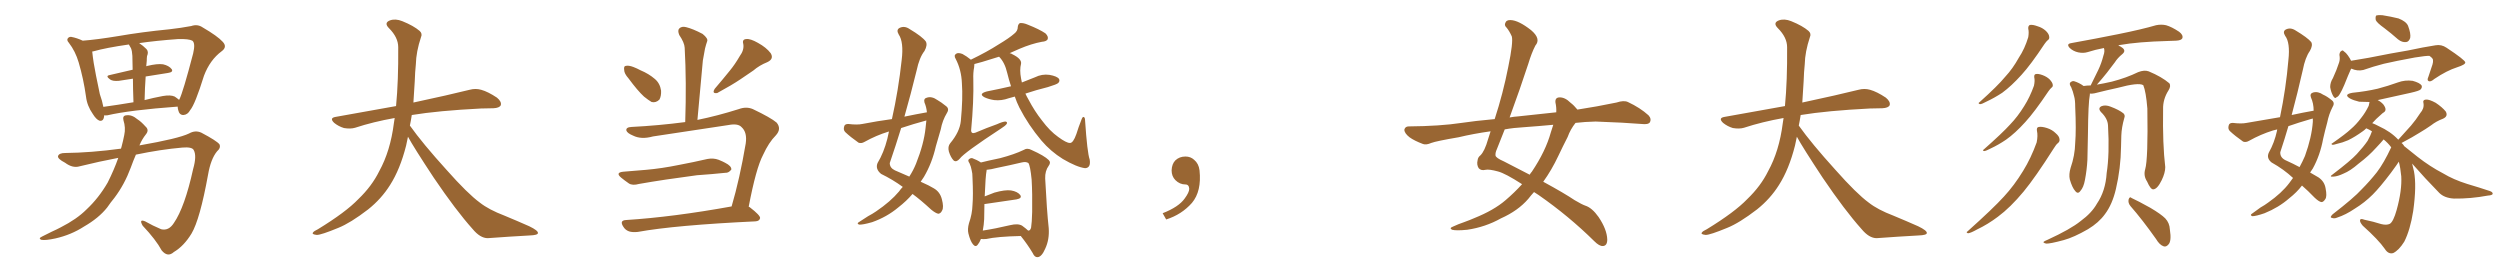 <svg xmlns="http://www.w3.org/2000/svg" xmlns:xlink="http://www.w3.org/1999/xlink" width="1350" height="150"><path fill="#996633" padding="10" d="M56.25 62.26L56.25 62.26Q56.10 65.63 53.76 65.19L53.76 65.19Q52.00 64.60 50.10 61.52L50.10 61.52Q47.02 57.13 46.44 52.15L46.44 52.15Q45.12 42.63 42.48 33.69L42.48 33.69Q40.72 27.69 37.21 23.14L37.21 23.14Q35.74 21.53 36.77 20.51L36.77 20.51Q37.50 19.78 38.53 19.92L38.53 19.92Q41.60 20.51 44.68 21.97L44.68 21.97Q52.29 21.39 63.87 19.48L63.87 19.48Q76.46 17.29 91.41 15.82L91.41 15.82Q97.85 15.09 103.27 14.06L103.27 14.06Q106.64 12.89 109.42 14.79L109.42 14.79Q117.48 19.48 120.26 22.56L120.26 22.56Q122.90 25.34 119.68 27.69L119.68 27.69Q113.38 32.37 110.16 40.87L110.16 40.87Q105.32 56.40 102.69 59.47L102.69 59.47Q101.37 61.96 99.02 62.11L99.02 62.11Q96.83 62.11 96.24 59.47L96.24 59.47Q95.95 58.45 95.95 57.57L95.95 57.57Q70.02 59.47 58.01 62.26L58.01 62.26Q56.84 62.40 56.25 62.26ZM78.66 41.31L78.66 41.31Q78.22 47.31 78.08 54.05L78.08 54.05Q82.47 52.88 87.89 51.86L87.89 51.86Q92.14 51.12 94.34 52.15L94.34 52.15Q95.65 53.03 96.68 53.91L96.68 53.91Q96.68 53.76 96.83 53.76L96.83 53.76Q98.88 49.66 104.30 28.86L104.30 28.86Q105.62 23.29 103.86 21.97L103.86 21.97Q101.95 20.95 96.24 21.09L96.24 21.09Q84.08 21.97 75.15 23.29L75.15 23.29Q77.20 24.61 79.10 26.51L79.10 26.51Q80.42 27.98 79.39 30.32L79.39 30.32Q79.25 31.35 79.25 32.81L79.25 32.81Q79.10 34.42 78.96 35.89L78.96 35.89Q79.10 35.60 79.54 35.60L79.54 35.60Q84.96 34.28 88.04 34.72L88.04 34.72Q91.26 35.45 92.72 37.35L92.72 37.35Q93.75 38.96 90.67 39.40L90.67 39.40Q84.96 40.28 78.66 41.31ZM70.75 26.07L70.75 26.07Q70.17 25.05 69.58 24.02L69.58 24.02Q57.28 25.78 50.54 27.69L50.54 27.69Q50.24 27.69 49.80 27.83L49.80 27.83Q50.39 33.69 51.86 40.87L51.86 40.87Q53.03 46.44 53.91 50.83L53.91 50.83Q55.22 54.49 55.81 57.71L55.81 57.71Q63.28 56.69 72.07 55.22L72.07 55.22Q71.78 47.46 71.78 42.48L71.78 42.48Q67.82 43.07 64.16 43.65L64.16 43.65Q60.94 43.95 59.47 42.92L59.47 42.92Q56.84 41.02 59.03 40.58L59.03 40.58Q65.04 39.11 71.63 37.65L71.63 37.65Q71.48 31.49 71.48 30.18L71.48 30.18Q71.34 27.54 70.75 26.07ZM63.87 85.25L63.87 85.25L63.87 85.25Q53.76 87.16 43.07 89.79L43.07 89.79Q39.26 90.97 35.16 87.89L35.16 87.89Q30.91 85.69 31.35 84.23L31.35 84.23Q31.93 82.62 35.16 82.62L35.16 82.62Q49.07 82.47 65.33 80.27L65.33 80.27Q65.48 79.69 65.63 79.25L65.63 79.25Q66.50 76.03 67.09 72.95L67.09 72.95Q67.97 68.99 66.65 64.89L66.65 64.89Q66.06 62.40 68.26 62.26L68.26 62.26Q71.19 61.82 74.27 64.45L74.27 64.45Q76.17 65.63 78.52 68.26L78.52 68.26Q80.71 70.17 78.81 72.51L78.81 72.51Q76.61 75.29 75.29 78.52L75.29 78.52Q96.39 74.85 102.10 72.07L102.10 72.07Q105.47 70.17 108.69 71.63L108.69 71.63Q117.04 76.03 118.51 77.93L118.51 77.93Q119.38 79.83 117.19 81.74L117.19 81.74Q113.82 85.84 112.35 94.34L112.35 94.34Q107.96 118.51 103.42 126.12L103.42 126.12Q99.32 132.86 93.90 136.08L93.90 136.08Q90.53 139.16 87.30 135.21L87.30 135.21Q84.23 129.49 77.05 121.88L77.05 121.88Q74.85 118.07 78.37 119.53L78.37 119.53Q82.47 121.88 87.01 123.78L87.01 123.78Q91.11 124.80 93.90 120.41L93.90 120.41Q99.76 111.91 104.30 91.26L104.30 91.26Q106.35 84.08 104.59 81.01L104.59 81.01Q103.71 79.25 98.44 79.69L98.44 79.69Q86.72 80.71 73.39 83.50L73.39 83.50Q71.92 86.87 70.61 90.53L70.61 90.53Q67.24 99.61 61.82 106.79L61.82 106.79Q59.77 109.28 57.86 112.06L57.86 112.06Q53.32 117.77 45.41 122.31L45.41 122.31Q38.38 126.86 29.88 128.76L29.88 128.76Q24.46 129.93 22.27 129.49L22.27 129.49Q20.51 128.76 22.71 127.73L22.71 127.73Q25.34 126.42 27.98 125.10L27.98 125.10Q30.91 123.78 32.81 122.75L32.81 122.75Q41.46 118.36 46.73 113.09L46.73 113.09Q53.32 106.93 58.15 98.58L58.15 98.58Q61.67 91.55 63.87 85.25ZM220.31 73.83L220.31 73.83L220.31 73.83Q219.73 76.32 219.29 78.66L219.29 78.66Q216.06 91.41 210.64 99.90L210.64 99.90Q205.96 107.37 198.78 113.09L198.78 113.09Q189.26 120.41 182.67 123.05L182.67 123.05Q173.44 126.86 171.09 126.86L171.09 126.86Q168.16 126.56 169.04 125.54L169.04 125.54Q169.48 124.80 171.68 123.78L171.68 123.78Q186.77 114.55 193.51 107.52L193.51 107.52Q200.83 100.49 204.79 92.43L204.79 92.43Q210.79 81.59 212.70 66.50L212.70 66.50Q212.99 65.04 213.13 63.72L213.13 63.72Q201.56 65.77 191.75 68.99L191.75 68.99Q189.26 69.73 185.74 69.14L185.74 69.14Q182.81 68.26 180.47 66.36L180.47 66.36Q177.69 63.72 181.20 63.13L181.20 63.13Q198.49 60.06 213.87 57.28L213.87 57.28Q215.19 43.65 215.04 25.49L215.04 25.49Q215.04 20.21 210.06 15.23L210.06 15.23Q207.13 12.30 210.64 10.99L210.64 10.99Q213.57 9.96 217.24 11.43L217.24 11.43Q223.39 13.92 226.61 16.70L226.61 16.70Q228.22 18.16 227.34 20.07L227.34 20.07Q224.71 27.98 224.56 34.72L224.56 34.72Q224.12 38.82 223.97 43.80L223.97 43.80Q223.68 49.51 223.24 55.37L223.24 55.37Q242.43 51.27 253.56 48.49L253.56 48.49Q256.79 47.61 259.86 48.49L259.86 48.49Q263.53 49.51 268.36 52.73L268.36 52.73Q271.00 54.93 270.41 56.84L270.41 56.84Q269.68 58.30 266.46 58.45L266.46 58.45Q263.23 58.59 259.72 58.59L259.72 58.59Q236.57 59.77 222.36 62.11L222.36 62.11Q221.92 65.04 221.34 67.82L221.34 67.82Q228.22 77.49 241.11 91.70L241.11 91.70Q252.54 104.59 259.13 109.42L259.13 109.42Q263.96 113.23 272.46 116.46L272.46 116.46Q279.49 119.38 285.79 122.17L285.79 122.17Q290.63 124.51 290.48 125.83L290.48 125.83Q290.48 127.00 285.94 127.15L285.94 127.15Q275.39 127.73 263.38 128.61L263.38 128.61Q259.28 128.61 255.18 123.63L255.18 123.63Q246.24 113.67 234.23 95.95L234.23 95.95Q223.39 79.54 220.31 73.83ZM339.40 42.33L339.40 42.33Q337.06 39.70 337.06 37.79L337.06 37.79Q336.77 35.74 337.79 35.60L337.79 35.60Q339.40 35.16 342.04 36.18L342.04 36.18Q343.95 36.91 345.85 37.94L345.85 37.94Q350.39 39.84 353.61 42.63L353.61 42.63Q356.40 44.97 356.98 48.93L356.98 48.93Q357.13 51.86 356.10 53.76L356.10 53.76Q354.20 55.66 351.86 55.08L351.86 55.08Q350.10 54.05 347.75 52.15L347.75 52.15Q344.38 49.07 339.40 42.33ZM336.62 92.72L336.62 92.72Q343.07 92.14 348.93 91.70L348.93 91.70Q357.28 90.97 366.65 89.06L366.65 89.06Q374.41 87.60 382.03 85.84L382.03 85.84Q385.25 85.25 388.04 86.28L388.04 86.28Q390.53 87.30 391.55 87.89L391.55 87.89Q395.07 89.65 394.92 91.55L394.92 91.55Q393.46 93.46 391.70 93.31L391.70 93.31Q384.81 94.04 376.32 94.63L376.32 94.63Q358.45 96.97 345.12 99.32L345.12 99.32Q341.46 100.34 339.55 99.02L339.55 99.02Q337.21 97.41 335.45 95.95L335.45 95.95Q332.08 93.16 336.62 92.72ZM395.07 111.47L395.07 111.47Q399.46 96.53 402.69 77.49L402.69 77.49Q403.56 71.48 400.49 68.70L400.49 68.70Q398.58 66.50 393.31 67.53L393.31 67.53Q373.39 70.61 352.59 73.68L352.59 73.68Q346.29 75.44 341.89 73.24L341.89 73.24Q338.67 71.92 338.23 70.46L338.23 70.46Q337.94 68.70 341.02 68.55L341.02 68.55Q355.52 67.82 370.02 65.92L370.02 65.92Q370.75 44.24 369.73 25.78L369.73 25.78Q369.58 23.00 366.80 18.90L366.80 18.90Q365.77 16.41 366.80 15.38L366.80 15.38Q368.12 14.06 370.46 14.65L370.46 14.65Q374.12 15.53 379.39 18.31L379.39 18.31Q382.47 20.80 381.88 22.27L381.88 22.27Q381.30 23.88 380.71 26.22L380.71 26.22Q380.13 29.00 379.54 32.67L379.54 32.67Q378.08 47.90 376.61 64.75L376.61 64.75Q387.45 62.55 399.02 58.89L399.02 58.89Q402.98 57.42 406.49 58.89L406.49 58.89Q416.31 63.57 419.38 66.21L419.38 66.21Q422.17 69.58 418.95 73.10L418.95 73.10Q415.14 76.90 412.06 83.64L412.06 83.64Q408.25 90.82 404.30 111.62L404.30 111.62Q404.74 111.77 404.88 111.91L404.88 111.91Q410.60 116.31 410.45 117.77L410.45 117.77Q410.16 119.38 407.96 119.53L407.96 119.53Q364.60 121.58 344.38 125.24L344.38 125.24Q341.60 125.54 339.70 124.95L339.70 124.95Q337.65 124.22 336.62 122.46L336.62 122.46Q334.28 118.95 338.23 118.80L338.23 118.80Q363.43 117.19 395.07 111.47ZM399.46 30.32L399.46 30.32L399.46 30.32Q401.95 26.95 401.37 23.73L401.37 23.73Q400.63 21.24 402.98 21.09L402.98 21.09Q405.18 20.80 409.28 23.14L409.28 23.14Q413.82 25.63 416.16 28.71L416.16 28.71Q418.07 31.79 414.40 33.54L414.40 33.54Q410.01 35.30 406.79 38.09L406.79 38.09Q403.42 40.43 399.90 42.77L399.90 42.77Q395.36 45.85 387.30 50.24L387.30 50.24Q384.23 50.68 385.99 47.90L385.99 47.90Q390.38 42.77 394.04 38.23L394.04 38.23Q396.83 34.86 399.46 30.32ZM500.54 60.64L500.54 60.64Q500.24 57.71 499.22 55.37L499.22 55.37Q498.63 53.17 500.54 52.73L500.54 52.73Q503.17 51.86 506.25 54.05L506.25 54.05Q508.30 55.22 510.64 57.13L510.64 57.13Q512.84 58.59 511.38 60.94L511.38 60.94Q508.89 65.04 508.01 69.87L508.01 69.87Q506.69 74.41 505.37 78.96L505.37 78.96Q503.32 88.04 498.93 95.51L498.93 95.51Q498.05 96.83 497.17 98.14L497.17 98.14Q501.86 100.20 504.20 101.66L504.20 101.66Q507.57 103.56 508.59 107.52L508.59 107.52Q509.77 111.91 508.74 113.67L508.74 113.67Q508.01 115.28 506.69 115.43L506.69 115.43Q505.22 115.14 502.88 113.23L502.88 113.23Q497.17 107.96 492.77 104.74L492.77 104.74Q489.55 108.54 485.01 112.06L485.01 112.06Q478.86 117.19 470.95 119.97L470.95 119.97Q465.82 121.44 463.92 121.29L463.92 121.29Q462.30 120.70 464.21 119.68L464.21 119.68Q466.41 118.21 468.75 116.75L468.75 116.75Q471.24 115.43 473.14 114.11L473.14 114.11Q480.91 108.84 485.45 103.42L485.45 103.42Q486.47 101.95 487.50 100.93L487.50 100.93Q482.08 96.97 475.78 93.90L475.78 93.90Q472.56 91.26 473.88 88.04L473.88 88.04Q477.25 82.47 479.15 75L479.15 75Q479.59 72.95 480.03 71.04L480.03 71.04Q479.88 71.04 479.88 71.04L479.88 71.04Q473.14 73.10 466.85 76.61L466.85 76.61Q465.09 77.64 463.62 77.05L463.62 77.05Q459.23 73.97 456.45 71.34L456.45 71.34Q455.27 70.17 455.86 68.26L455.86 68.26Q456.15 66.94 458.06 66.94L458.06 66.94Q462.89 67.53 465.67 66.94L465.67 66.94Q474.02 65.33 481.64 64.31L481.64 64.31Q485.16 48.63 486.91 32.37L486.91 32.37Q488.09 22.71 485.30 18.60L485.30 18.60Q483.84 16.11 485.74 15.09L485.74 15.09Q488.38 13.77 491.16 15.67L491.16 15.67Q498.05 19.78 499.95 22.41L499.95 22.41Q500.98 24.32 499.22 27.54L499.22 27.54Q496.44 31.05 494.97 38.09L494.97 38.09Q491.89 50.68 488.38 62.99L488.38 62.99Q494.68 61.67 500.54 60.64ZM500.24 65.04L500.24 65.04Q493.21 66.94 486.62 69.14L486.62 69.14Q483.69 78.66 480.47 88.04L480.47 88.04Q480.47 90.67 483.25 91.99L483.25 91.99Q487.50 93.90 491.02 95.36L491.02 95.36Q493.21 91.99 494.68 88.33L494.68 88.33Q498.93 77.64 499.80 69.14L499.80 69.14Q500.10 66.94 500.24 65.04ZM548.00 52.15L548.00 52.15Q546.24 52.59 544.78 53.03L544.78 53.03Q540.82 54.49 536.87 54.05L536.87 54.05Q533.94 53.61 531.74 52.59L531.74 52.59Q528.08 50.68 532.91 49.37L532.91 49.37Q539.65 48.05 545.95 46.58L545.95 46.58Q544.78 43.07 543.90 39.40L543.90 39.40Q542.58 33.69 539.50 30.62L539.50 30.62Q537.60 31.20 535.69 31.79L535.69 31.79Q529.83 33.69 526.17 34.57L526.17 34.57Q526.17 35.30 526.03 36.33L526.03 36.33Q525.44 39.26 525.59 42.92L525.59 42.92Q525.88 54.79 524.41 70.31L524.41 70.31Q524.41 72.51 526.76 71.63L526.76 71.63Q532.91 68.99 538.33 67.09L538.33 67.09Q541.55 65.63 543.02 65.63L543.02 65.63Q544.19 65.92 543.60 66.94L543.60 66.94Q542.87 67.97 540.53 69.43L540.53 69.43Q520.61 82.47 518.26 85.69L518.26 85.69Q516.50 87.74 515.04 86.72L515.04 86.72Q513.43 85.11 512.40 81.88L512.40 81.88Q511.67 79.10 513.13 77.34L513.13 77.34Q518.26 71.19 518.85 65.33L518.85 65.33Q520.02 53.03 519.43 44.97L519.43 44.97Q519.14 37.65 516.06 31.79L516.06 31.79Q514.89 29.88 516.36 29.00L516.36 29.00Q517.38 28.27 519.73 29.15L519.73 29.15Q521.92 30.32 524.27 32.23L524.27 32.23Q533.06 27.98 539.21 24.02L539.21 24.02Q545.07 20.51 547.71 18.16L547.71 18.16Q549.61 16.70 549.61 14.50L549.61 14.50Q549.76 13.04 550.78 12.45L550.78 12.45Q552.69 12.30 555.03 13.33L555.03 13.33Q561.33 15.82 564.55 18.02L564.55 18.02Q566.31 19.78 565.72 21.24L565.72 21.24Q564.99 22.41 562.65 22.56L562.65 22.56Q557.08 23.58 550.49 26.37L550.49 26.37Q547.56 27.69 545.21 28.71L545.21 28.71Q546.09 28.86 546.68 29.30L546.68 29.30Q551.81 31.79 551.37 34.42L551.37 34.42Q550.49 37.79 551.37 42.33L551.37 42.33Q551.66 43.51 551.81 44.53L551.81 44.53Q555.32 43.07 558.84 41.75L558.84 41.75Q562.65 39.84 566.75 40.43L566.75 40.43Q570.85 41.16 571.88 42.63L571.88 42.63Q572.46 43.80 571.44 44.82L571.44 44.82Q570.70 45.56 565.87 47.02L565.87 47.02Q559.42 48.63 553.71 50.54L553.71 50.54Q554.44 52.15 555.47 53.91L555.47 53.91Q558.69 60.06 562.65 65.04L562.65 65.04Q566.89 70.75 571.44 73.97L571.44 73.97Q575.83 77.20 577.73 77.20L577.73 77.20Q579.49 77.34 581.25 72.36L581.25 72.36Q582.42 68.55 583.89 64.89L583.89 64.89Q584.47 63.13 585.06 63.13L585.06 63.13Q585.94 63.28 585.94 65.04L585.94 65.04Q587.11 82.47 588.43 86.13L588.43 86.13Q589.16 90.67 585.94 90.82L585.94 90.82Q581.40 90.23 573.93 85.84L573.93 85.84Q567.33 81.74 562.35 75.88L562.35 75.88Q555.32 67.53 550.49 58.15L550.49 58.15Q549.02 55.22 548.00 52.15ZM529.69 129.05L529.69 129.05Q528.96 130.96 528.08 131.98L528.08 131.98Q526.90 133.74 525.44 131.98L525.44 131.98Q523.97 130.22 522.95 126.12L522.95 126.12Q522.36 123.78 523.24 120.56L523.24 120.56Q525 115.58 525.15 110.60L525.15 110.60Q525.59 105.47 525.15 96.09L525.15 96.09Q525.15 93.46 524.71 91.99L524.71 91.99Q524.41 90.09 523.54 88.18L523.54 88.18Q522.51 86.72 523.10 86.13L523.10 86.13Q523.97 85.25 525 85.40L525 85.40Q527.49 86.28 529.69 87.74L529.69 87.74Q533.06 86.87 540.09 85.40L540.09 85.40Q547.85 83.35 552.69 81.01L552.69 81.01Q554.74 79.69 557.08 81.01L557.08 81.01Q563.96 84.08 566.31 86.43L566.31 86.43Q567.63 87.74 566.31 89.50L566.31 89.50Q564.26 92.29 564.40 96.39L564.40 96.39Q565.28 113.82 566.31 123.19L566.31 123.19Q566.75 129.35 564.40 134.33L564.40 134.33Q562.50 138.72 560.30 138.87L560.30 138.87Q558.69 139.01 557.67 136.67L557.67 136.67Q554.88 131.98 551.22 127.44L551.22 127.44Q538.48 127.73 532.62 129.05L532.62 129.05Q531.15 129.20 529.69 129.05ZM551.95 121.88L551.95 121.88L551.95 121.88Q554.15 123.49 555.18 124.51L555.18 124.51Q556.35 124.66 556.79 122.90L556.79 122.90Q557.23 120.26 557.37 114.40L557.37 114.40Q557.52 104.44 557.08 96.97L557.08 96.97Q556.35 89.50 555.32 88.04L555.32 88.04Q554.00 87.16 551.66 87.74L551.66 87.74Q545.51 89.21 538.33 90.67L538.33 90.67Q534.96 91.55 532.76 91.70L532.76 91.70Q532.76 91.99 532.76 92.14L532.76 92.14Q532.18 94.92 531.74 106.05L531.74 106.05Q534.23 105.03 537.01 104.00L537.01 104.00Q542.72 102.39 545.95 102.83L545.95 102.83Q549.46 103.42 550.93 105.32L550.93 105.32Q552.10 107.08 548.88 107.67L548.88 107.67Q541.70 108.69 531.88 110.16L531.88 110.16Q531.74 110.16 531.59 110.16L531.59 110.16Q531.45 114.26 531.45 118.36L531.45 118.36Q531.30 121.44 530.71 124.51L530.71 124.51Q537.45 123.49 545.51 121.58L545.51 121.58Q549.76 120.56 551.95 121.88ZM647.75 91.99L647.75 91.99L647.75 91.99Q648.93 103.27 643.65 109.57L643.65 109.57Q638.09 115.87 629.74 118.51L629.74 118.51L627.83 115.14Q636.47 111.77 639.70 107.23L639.70 107.23Q642.19 103.86 642.19 101.95L642.19 101.95Q642.04 99.61 640.14 99.61L640.14 99.61Q637.06 99.61 634.72 97.27L634.72 97.27Q632.67 95.21 632.67 91.99L632.67 91.99Q632.81 88.48 634.72 86.57L634.72 86.57Q636.91 84.52 640.14 84.52L640.14 84.52Q642.92 84.52 644.82 86.28L644.82 86.28Q647.31 88.33 647.75 91.99ZM850.78 66.36L850.78 66.36Q848.00 69.87 846.53 73.97L846.53 73.97Q843.90 79.10 841.55 84.08L841.55 84.08Q837.89 91.85 833.35 98.14L833.35 98.14Q844.92 104.44 850.34 108.11L850.34 108.11Q854.30 110.45 856.05 111.04L856.05 111.04Q859.72 112.21 863.23 117.19L863.23 117.19Q867.77 123.93 867.92 129.35L867.92 129.35Q867.92 132.71 865.58 132.86L865.58 132.86Q863.67 133.01 860.89 130.22L860.89 130.22Q847.27 116.75 830.86 105.32L830.86 105.32Q829.39 104.30 828.37 103.71L828.37 103.71Q826.76 105.47 825.29 107.37L825.29 107.37Q819.73 113.82 810.50 117.92L810.50 117.92Q802.15 122.61 792.33 124.07L792.33 124.07Q786.33 124.66 784.13 124.07L784.13 124.07Q782.37 123.19 784.72 122.31L784.72 122.31Q787.50 121.00 790.58 119.97L790.58 119.97Q793.80 118.80 796.14 117.77L796.14 117.77Q806.69 113.53 812.99 108.11L812.99 108.11Q817.82 104.00 821.92 99.46L821.92 99.46Q812.84 93.60 808.89 92.58L808.89 92.58Q804.05 91.26 802.15 91.70L802.15 91.70Q799.80 92.29 798.49 90.82L798.49 90.82Q797.31 88.92 797.90 86.57L797.90 86.57Q798.05 84.96 799.37 83.94L799.37 83.94Q801.71 81.74 803.61 75L803.61 75Q804.35 72.80 804.93 70.90L804.93 70.90Q795.56 72.22 787.65 74.12L787.65 74.12Q775.63 76.17 772.85 77.20L772.85 77.20Q770.21 78.37 768.46 77.78L768.46 77.78Q763.77 76.03 761.13 74.12L761.13 74.12Q758.35 71.92 758.35 70.02L758.35 70.02Q758.79 68.26 760.69 68.26L760.69 68.26Q777.69 68.12 789.26 66.36L789.26 66.36Q796.00 65.33 807.13 64.31L807.13 64.31Q811.67 50.39 814.45 36.18L814.45 36.18Q817.24 22.71 816.36 19.63L816.36 19.63Q815.04 16.70 813.57 14.94L813.57 14.94Q812.26 13.77 812.84 12.45L812.84 12.45Q813.43 10.69 815.77 10.84L815.77 10.84Q820.02 10.99 826.76 16.26L826.76 16.26Q832.32 20.95 829.10 24.61L829.10 24.61Q827.05 28.56 825.29 34.42L825.29 34.42Q821.04 47.46 815.19 63.43L815.19 63.43Q817.53 62.99 819.87 62.84L819.87 62.84Q827.49 61.96 840.38 60.64L840.38 60.64Q840.53 58.01 839.94 55.37L839.94 55.37Q839.65 52.73 841.99 52.59L841.99 52.59Q845.07 52.44 848.14 55.52L848.14 55.52Q849.90 56.84 851.81 59.18L851.81 59.18Q862.35 57.57 872.90 55.37L872.90 55.37Q876.86 54.05 879.05 55.08L879.05 55.08Q885.64 58.15 890.19 62.26L890.19 62.26Q891.94 64.16 890.92 66.06L890.92 66.06Q890.04 67.38 886.38 66.94L886.38 66.94Q877.59 66.21 861.62 65.63L861.62 65.63Q855.76 65.77 850.78 66.36ZM838.77 67.38L838.77 67.38L838.77 67.38Q830.86 68.12 822.80 68.70L822.80 68.70Q817.38 68.99 812.55 69.87L812.55 69.87Q810.50 75.15 808.30 80.57L808.30 80.57Q807.42 82.47 807.57 83.94L807.57 83.94Q807.71 85.25 812.11 87.16L812.11 87.16Q819.73 91.11 826.03 94.34L826.03 94.34Q826.61 93.31 827.20 92.72L827.20 92.72Q834.67 81.59 837.45 71.48L837.45 71.48Q838.18 69.29 838.77 67.38ZM970.31 73.83L970.31 73.83L970.31 73.83Q969.73 76.32 969.29 78.66L969.29 78.66Q966.06 91.41 960.64 99.90L960.64 99.90Q955.96 107.37 948.78 113.09L948.78 113.09Q939.26 120.41 932.67 123.05L932.67 123.05Q923.44 126.86 921.09 126.86L921.09 126.86Q918.16 126.56 919.04 125.54L919.04 125.54Q919.48 124.80 921.68 123.78L921.68 123.78Q936.77 114.55 943.51 107.52L943.51 107.52Q950.83 100.49 954.79 92.43L954.79 92.43Q960.79 81.59 962.70 66.50L962.70 66.50Q962.99 65.04 963.13 63.72L963.13 63.72Q951.56 65.77 941.75 68.99L941.75 68.99Q939.26 69.73 935.74 69.14L935.74 69.14Q932.81 68.26 930.47 66.36L930.47 66.36Q927.69 63.72 931.20 63.13L931.20 63.13Q948.49 60.06 963.87 57.28L963.87 57.28Q965.19 43.65 965.04 25.49L965.04 25.49Q965.04 20.21 960.06 15.23L960.06 15.23Q957.13 12.30 960.64 10.99L960.64 10.99Q963.57 9.96 967.24 11.43L967.24 11.43Q973.39 13.92 976.61 16.70L976.61 16.70Q978.22 18.16 977.34 20.07L977.34 20.07Q974.71 27.98 974.56 34.72L974.56 34.72Q974.12 38.82 973.97 43.80L973.97 43.80Q973.68 49.51 973.24 55.37L973.24 55.37Q992.43 51.27 1003.56 48.49L1003.56 48.49Q1006.79 47.61 1009.86 48.49L1009.86 48.49Q1013.53 49.51 1018.36 52.73L1018.36 52.73Q1021.00 54.93 1020.41 56.84L1020.41 56.84Q1019.68 58.30 1016.46 58.45L1016.46 58.45Q1013.23 58.59 1009.72 58.59L1009.72 58.59Q986.57 59.77 972.36 62.11L972.36 62.11Q971.92 65.04 971.34 67.82L971.34 67.82Q978.22 77.49 991.11 91.70L991.11 91.70Q1002.54 104.59 1009.13 109.42L1009.13 109.42Q1013.96 113.23 1022.46 116.46L1022.46 116.46Q1029.49 119.38 1035.79 122.17L1035.79 122.17Q1040.63 124.51 1040.48 125.83L1040.48 125.83Q1040.48 127.00 1035.94 127.15L1035.94 127.15Q1025.39 127.73 1013.38 128.61L1013.38 128.61Q1009.28 128.61 1005.18 123.63L1005.18 123.63Q996.24 113.67 984.23 95.95L984.23 95.95Q973.39 79.54 970.31 73.83ZM1095.26 15.53L1095.26 15.53Q1095.12 13.92 1096.14 13.48L1096.14 13.48Q1097.61 13.18 1100.39 14.21L1100.39 14.21Q1102.88 14.94 1104.79 16.70L1104.79 16.70Q1106.40 18.31 1106.54 19.63L1106.54 19.63Q1106.84 21.09 1105.81 21.68L1105.81 21.68Q1105.08 22.27 1104.05 23.73L1104.05 23.73Q1096.58 35.01 1091.60 40.43L1091.60 40.43Q1086.18 46.44 1081.20 50.10L1081.20 50.10Q1076.95 52.88 1072.85 54.79L1072.85 54.79Q1070.21 56.25 1069.19 56.25L1069.19 56.25Q1067.87 55.81 1068.90 55.22L1068.90 55.22Q1078.86 46.29 1082.81 41.46L1082.81 41.46Q1086.91 37.06 1090.14 31.20L1090.14 31.20Q1093.36 26.37 1095.26 20.07L1095.26 20.07Q1095.70 17.29 1095.26 15.53ZM1098.49 41.75L1098.49 41.75Q1098.34 40.14 1099.37 39.99L1099.37 39.99Q1100.68 39.70 1103.03 40.58L1103.03 40.58Q1105.37 41.46 1106.84 42.92L1106.84 42.92Q1108.30 44.53 1108.45 45.56L1108.45 45.56Q1108.74 46.73 1107.86 47.31L1107.86 47.31Q1107.13 47.90 1106.10 49.37L1106.10 49.37Q1098.63 60.50 1093.65 65.92L1093.65 65.92Q1088.23 71.92 1083.25 75.44L1083.25 75.44Q1079.15 78.22 1075.05 80.13L1075.05 80.13Q1072.56 81.45 1071.53 81.59L1071.53 81.59Q1070.21 81.30 1071.24 80.71L1071.24 80.71Q1081.35 71.78 1085.45 67.24L1085.45 67.24Q1089.55 62.99 1093.07 57.28L1093.07 57.28Q1096.14 52.44 1098.34 46.29L1098.34 46.29Q1098.93 43.51 1098.49 41.75ZM1099.95 70.61L1099.95 70.61Q1099.66 68.70 1100.98 68.55L1100.98 68.55Q1102.59 68.26 1105.37 69.14L1105.37 69.14Q1108.15 70.02 1110.06 71.92L1110.06 71.92Q1111.96 73.54 1112.11 75L1112.11 75Q1112.40 76.32 1111.38 77.20L1111.38 77.20Q1110.35 77.93 1109.03 80.13L1109.03 80.13Q1099.07 95.80 1092.77 103.42L1092.77 103.42Q1085.60 112.06 1078.86 117.04L1078.86 117.04Q1073.44 121.14 1067.58 123.93L1067.58 123.93Q1064.21 125.83 1062.74 125.98L1062.74 125.98Q1061.43 125.54 1062.45 124.95L1062.45 124.95Q1076.37 112.50 1082.08 106.20L1082.08 106.20Q1087.65 100.20 1092.48 92.29L1092.48 92.29Q1096.73 85.40 1099.80 76.90L1099.80 76.90Q1100.54 73.24 1099.95 70.61ZM1158.40 91.41L1158.40 91.41Q1160.01 85.99 1159.57 58.59L1159.57 58.59Q1158.84 49.51 1157.37 46.00L1157.37 46.00L1157.37 46.00Q1154.88 44.38 1143.46 47.46L1143.46 47.46Q1138.04 48.63 1131.01 50.39L1131.01 50.39Q1129.54 50.68 1128.52 50.54L1128.52 50.54Q1128.52 50.68 1128.52 51.12L1128.52 51.12Q1127.64 55.52 1127.49 72.36L1127.49 72.36Q1127.34 79.25 1127.20 86.28L1127.20 86.28Q1126.90 91.85 1125.88 97.12L1125.88 97.12Q1125.15 101.22 1123.39 103.13L1123.39 103.13Q1122.07 105.03 1120.61 103.13L1120.61 103.13Q1118.99 101.37 1117.68 96.83L1117.68 96.83Q1117.09 94.19 1118.12 90.67L1118.12 90.67Q1120.46 83.94 1120.61 77.20L1120.61 77.20Q1121.19 70.17 1120.61 57.71L1120.61 57.71Q1120.61 53.91 1120.02 52.00L1120.02 52.00Q1119.43 49.37 1118.41 47.02L1118.41 47.02Q1117.38 45.56 1117.82 44.68L1117.82 44.68Q1118.85 43.65 1119.87 43.80L1119.87 43.80Q1122.80 44.68 1125.15 46.44L1125.15 46.44Q1127.05 46.14 1128.96 46.14L1128.96 46.14Q1131.15 41.75 1133.06 37.79L1133.06 37.79Q1134.81 34.13 1135.84 30.03L1135.84 30.03Q1136.72 27.69 1136.13 25.93L1136.13 25.93Q1131.45 26.81 1127.34 28.13L1127.34 28.13Q1125 28.86 1122.22 28.27L1122.22 28.27Q1119.58 27.69 1117.68 25.93L1117.68 25.93Q1115.63 23.73 1118.41 23.29L1118.41 23.29Q1132.18 20.80 1143.75 18.46L1143.75 18.46Q1156.79 15.82 1164.26 13.62L1164.26 13.62Q1167.04 13.04 1169.68 13.62L1169.68 13.62Q1172.75 14.50 1176.71 17.14L1176.71 17.14Q1179.05 18.90 1178.47 20.65L1178.47 20.65Q1177.88 21.83 1175.10 21.97L1175.10 21.97Q1173.19 21.97 1170.85 22.12L1170.85 22.12Q1154.44 22.56 1144.63 24.32L1144.63 24.32Q1144.04 24.46 1143.90 24.61L1143.90 24.61Q1145.21 25.05 1146.24 25.93L1146.24 25.93Q1148.14 27.54 1145.95 29.30L1145.95 29.30Q1143.46 31.35 1141.99 33.69L1141.99 33.69Q1139.94 36.47 1137.74 39.26L1137.74 39.26Q1135.55 42.04 1132.32 45.70L1132.32 45.70Q1135.84 45.12 1140.38 44.09L1140.38 44.09Q1148.29 42.04 1154.59 38.96L1154.59 38.96Q1157.96 37.65 1160.30 38.53L1160.30 38.53Q1167.33 41.46 1171.44 44.97L1171.44 44.97Q1172.46 46.44 1171.00 48.78L1171.00 48.78Q1167.92 53.61 1168.07 59.03L1168.07 59.03Q1167.77 77.93 1169.24 90.23L1169.24 90.23L1169.24 90.23Q1169.24 93.31 1167.33 97.27L1167.33 97.27Q1164.99 102.10 1162.79 102.25L1162.79 102.25Q1161.33 102.39 1159.42 98.00L1159.42 98.00Q1157.37 94.92 1158.40 91.41ZM1150.49 111.33L1150.49 111.33Q1149.02 109.57 1149.46 107.67L1149.46 107.67Q1150.05 105.91 1151.07 106.93L1151.07 106.93Q1154.59 108.54 1161.18 112.21L1161.18 112.21Q1166.89 115.58 1169.24 117.92L1169.24 117.92Q1171.58 120.41 1171.73 123.93L1171.73 123.93Q1172.75 130.37 1170.85 132.13L1170.85 132.13Q1169.68 133.45 1168.36 133.01L1168.36 133.01Q1166.16 132.28 1164.26 129.05L1164.26 129.05Q1156.79 118.51 1150.49 111.33ZM1138.33 67.82L1138.33 67.82L1138.33 67.82Q1138.18 64.01 1134.52 60.50L1134.52 60.50Q1132.62 58.30 1134.96 57.28L1134.96 57.28Q1137.01 56.54 1139.65 57.57L1139.65 57.57Q1144.34 59.33 1146.68 61.23L1146.68 61.23Q1147.71 62.26 1147.12 63.72L1147.12 63.72Q1145.65 68.85 1145.51 73.24L1145.51 73.24Q1145.51 76.03 1145.36 79.25L1145.36 79.25Q1145.21 90.97 1142.58 102.10L1142.58 102.10Q1140.67 110.30 1136.72 115.58L1136.72 115.58Q1133.35 120.26 1127.49 123.78L1127.49 123.78Q1119.87 128.17 1114.45 129.64L1114.45 129.64Q1106.84 131.69 1104.93 131.54L1104.93 131.54Q1103.03 131.10 1103.61 130.52L1103.61 130.52Q1104.20 130.08 1105.66 129.49L1105.66 129.49Q1118.12 123.78 1123.54 119.38L1123.54 119.38Q1129.54 114.99 1132.32 110.01L1132.32 110.01Q1137.01 103.13 1137.60 93.46L1137.60 93.46Q1139.21 83.20 1138.33 67.82ZM1238.23 96.09L1238.23 96.09Q1233.25 91.41 1226.66 87.74L1226.66 87.74Q1223.73 85.40 1225.20 82.32L1225.20 82.32Q1228.13 77.20 1229.59 70.61L1229.59 70.61Q1229.59 70.02 1229.74 69.87L1229.74 69.87Q1228.27 70.31 1227.39 70.46L1227.39 70.46Q1220.80 72.51 1214.50 76.03L1214.50 76.03Q1212.74 77.05 1211.28 76.46L1211.28 76.46Q1206.88 73.39 1204.10 70.75L1204.10 70.75Q1202.93 69.58 1203.52 67.68L1203.52 67.68Q1203.81 66.36 1205.71 66.36L1205.71 66.36Q1210.40 66.94 1213.18 66.36L1213.18 66.36Q1222.27 64.75 1231.20 63.28L1231.20 63.28Q1234.42 47.90 1235.74 32.37L1235.74 32.37Q1236.77 23.00 1233.98 19.34L1233.98 19.34Q1232.52 16.99 1234.28 15.97L1234.28 15.97Q1236.77 14.65 1239.55 16.41L1239.55 16.41Q1246.14 20.36 1248.05 22.71L1248.05 22.71Q1249.07 24.46 1247.31 27.54L1247.31 27.54Q1244.82 31.05 1243.51 37.79L1243.51 37.79Q1240.72 50.10 1237.50 62.11L1237.50 62.11Q1243.51 60.79 1249.37 59.77L1249.37 59.77Q1249.37 55.81 1247.90 52.59L1247.90 52.59Q1247.17 50.54 1249.07 49.95L1249.07 49.95Q1251.71 49.22 1254.49 51.12L1254.49 51.12Q1256.54 52.00 1258.89 53.91L1258.89 53.91Q1261.08 55.37 1259.62 57.71L1259.62 57.71Q1257.57 61.67 1256.69 66.21L1256.69 66.21Q1255.52 70.46 1254.49 75L1254.49 75Q1252.88 83.79 1248.93 90.97L1248.93 90.97Q1248.05 92.14 1247.46 93.16L1247.46 93.16Q1250.24 94.78 1252.00 95.80L1252.00 95.80Q1255.22 98.00 1255.81 101.66L1255.81 101.66Q1256.69 106.05 1255.66 107.52L1255.66 107.52Q1254.64 109.13 1253.61 109.13L1253.61 109.13Q1252.29 108.98 1249.95 106.79L1249.95 106.79Q1246.29 102.98 1243.07 100.20L1243.07 100.20Q1240.28 103.86 1236.18 107.08L1236.18 107.08Q1230.47 112.06 1222.85 115.14L1222.85 115.14Q1218.16 116.75 1216.26 116.75L1216.26 116.75Q1214.65 116.16 1216.41 115.14L1216.41 115.14Q1218.75 113.53 1220.65 112.06L1220.65 112.06Q1223.00 110.74 1224.76 109.42L1224.76 109.42Q1232.08 104.30 1236.18 98.88L1236.18 98.88Q1237.21 97.41 1238.23 96.09ZM1248.93 65.77L1248.93 65.77Q1248.93 64.60 1248.93 64.01L1248.93 64.01Q1248.19 64.16 1247.75 64.31L1247.75 64.31Q1241.16 66.21 1235.74 68.12L1235.74 68.12Q1233.69 75.15 1231.35 82.18L1231.35 82.18Q1231.20 84.96 1233.98 86.43L1233.98 86.43Q1238.53 88.48 1241.75 90.23L1241.75 90.23Q1243.36 87.30 1244.68 84.23L1244.68 84.23Q1248.34 74.12 1248.93 65.77ZM1287.60 15.23L1287.60 15.23Q1283.50 12.30 1282.91 10.84L1282.91 10.84Q1282.62 8.94 1283.20 8.35L1283.20 8.35Q1284.08 8.06 1286.43 8.20L1286.43 8.20Q1291.11 8.94 1295.21 9.96L1295.21 9.96Q1299.32 11.57 1300.34 13.92L1300.34 13.92Q1301.95 18.16 1301.51 20.51L1301.51 20.51Q1300.78 22.56 1299.32 22.71L1299.32 22.71Q1297.12 23.00 1294.92 21.24L1294.92 21.24Q1291.11 17.87 1287.60 15.23ZM1269.73 37.06L1269.73 37.06Q1269.43 37.35 1269.29 37.79L1269.29 37.79Q1268.26 39.99 1265.92 45.85L1265.92 45.85Q1264.45 49.22 1263.87 50.10L1263.87 50.10Q1262.70 52.29 1261.82 52.44L1261.82 52.44Q1260.94 53.61 1259.91 51.86L1259.91 51.86Q1258.74 49.80 1258.30 47.02L1258.30 47.02Q1258.30 44.53 1259.77 42.19L1259.77 42.19Q1261.82 37.79 1263.13 33.69L1263.13 33.69Q1263.72 31.93 1263.28 29.59L1263.28 29.59Q1263.43 27.98 1264.31 27.54L1264.31 27.54Q1265.04 26.95 1265.48 27.54L1265.48 27.54Q1266.94 28.56 1267.82 29.88L1267.82 29.88Q1268.99 31.49 1269.58 32.81L1269.58 32.81Q1274.27 32.08 1279.10 31.20L1279.10 31.20Q1292.29 28.56 1300.34 27.25L1300.34 27.25Q1308.54 25.49 1315.14 24.46L1315.14 24.46Q1318.36 23.88 1321.14 25.78L1321.14 25.78Q1331.10 32.37 1331.25 33.69L1331.25 33.69Q1331.40 34.86 1326.86 36.33L1326.86 36.33Q1321.29 38.09 1314.55 42.63L1314.55 42.63Q1312.50 44.38 1311.47 43.80L1311.47 43.80Q1310.45 43.36 1311.33 41.46L1311.33 41.46Q1312.50 38.09 1313.53 34.86L1313.53 34.86Q1313.96 33.25 1313.82 32.81L1313.82 32.81Q1314.11 31.64 1311.91 30.18L1311.91 30.18Q1310.30 30.03 1304.00 31.05L1304.00 31.05Q1293.60 32.96 1287.30 34.42L1287.30 34.42Q1281.59 35.89 1276.17 37.79L1276.17 37.79Q1272.95 38.53 1269.73 37.06ZM1302.54 88.33L1302.54 88.33L1302.54 88.33Q1302.98 90.23 1303.56 92.58L1303.56 92.58Q1305.03 100.34 1303.13 113.96L1303.13 113.96Q1301.51 124.22 1298.29 130.52L1298.29 130.52Q1295.36 135.21 1292.29 136.67L1292.29 136.67Q1289.65 137.40 1287.74 134.33L1287.74 134.33Q1284.38 129.49 1275.88 121.88L1275.88 121.88Q1274.27 119.97 1274.41 118.95L1274.41 118.95Q1274.56 117.77 1276.76 118.65L1276.76 118.65Q1281.74 119.68 1285.84 121.00L1285.84 121.00Q1288.77 121.73 1290.53 120.85L1290.53 120.85Q1292.43 119.68 1294.19 113.38L1294.19 113.38Q1297.12 102.83 1296.68 95.21L1296.68 95.21Q1296.24 90.53 1295.36 87.30L1295.36 87.30Q1294.78 88.33 1291.11 93.31L1291.11 93.31Q1285.25 101.07 1281.30 105.03L1281.30 105.03Q1276.90 109.42 1271.63 112.65L1271.63 112.65Q1266.65 116.02 1262.11 117.48L1262.11 117.48Q1260.50 118.21 1259.18 117.63L1259.18 117.63Q1257.86 117.48 1259.62 115.72L1259.62 115.72Q1271.19 106.79 1275.29 102.25L1275.29 102.25Q1279.54 98.00 1283.50 93.02L1283.50 93.02Q1287.30 88.04 1291.26 79.54L1291.26 79.54Q1289.50 77.20 1287.16 75.29L1287.16 75.29Q1285.69 77.05 1283.06 79.83L1283.06 79.83Q1279.10 84.23 1273.68 88.33L1273.68 88.33Q1269.14 92.29 1265.48 93.75L1265.48 93.75Q1262.40 95.21 1260.21 95.36L1260.21 95.36Q1257.42 95.65 1259.62 94.19L1259.62 94.19Q1269.43 86.72 1272.66 83.20L1272.66 83.20Q1276.32 79.25 1278.52 76.03L1278.52 76.03Q1280.27 72.80 1280.86 70.90L1280.86 70.90Q1279.25 69.87 1277.78 69.29L1277.78 69.29Q1276.76 70.31 1275.88 70.90L1275.88 70.90Q1271.63 73.97 1267.97 75.73L1267.97 75.73Q1264.89 77.05 1262.11 77.64L1262.11 77.64Q1260.21 78.22 1259.62 78.22L1259.62 78.22Q1258.45 77.78 1259.47 77.34L1259.47 77.34Q1266.65 72.36 1269.43 69.73L1269.43 69.73Q1272.36 67.24 1275 63.72L1275 63.72Q1277.34 60.79 1279.10 57.13L1279.10 57.13Q1279.39 55.96 1279.54 55.08L1279.54 55.08Q1276.61 55.08 1273.97 54.93L1273.97 54.93Q1270.90 54.20 1268.99 53.17L1268.99 53.17Q1265.33 50.98 1270.31 50.10L1270.31 50.10Q1277.64 49.37 1283.94 47.90L1283.94 47.90Q1289.50 46.44 1294.78 44.53L1294.78 44.53Q1298.73 43.07 1302.83 43.65L1302.83 43.65Q1306.64 44.68 1307.67 46.14L1307.67 46.14Q1308.11 47.31 1307.08 48.34L1307.08 48.34Q1306.35 49.07 1301.81 50.10L1301.81 50.10Q1292.43 52.15 1283.94 54.05L1283.94 54.05Q1285.69 54.93 1287.01 56.40L1287.01 56.40Q1288.18 58.01 1288.18 59.03L1288.18 59.03Q1288.18 60.06 1287.30 60.64L1287.30 60.64Q1286.57 61.08 1285.99 61.67L1285.99 61.67Q1282.91 64.31 1281.01 66.50L1281.01 66.50Q1282.62 67.09 1284.52 68.12L1284.52 68.12Q1290.97 71.04 1295.07 75.44L1295.07 75.44Q1298.73 71.48 1301.95 67.82L1301.95 67.82Q1304.59 64.75 1306.93 61.08L1306.93 61.08Q1309.13 58.59 1308.69 55.81L1308.69 55.81Q1308.11 53.91 1310.01 53.76L1310.01 53.76Q1311.77 53.61 1315.28 55.52L1315.28 55.52Q1318.80 57.86 1320.70 60.21L1320.70 60.21Q1322.17 62.84 1319.09 64.16L1319.09 64.16Q1315.58 65.48 1312.79 67.68L1312.79 67.68Q1309.86 69.73 1306.64 71.63L1306.64 71.63Q1302.98 73.97 1296.83 77.20L1296.83 77.20Q1297.56 77.78 1298.14 78.66L1298.14 78.66Q1298.14 78.66 1298.14 78.81L1298.14 78.81Q1300.93 81.01 1305.47 84.67L1305.47 84.67Q1312.21 89.94 1319.24 93.60L1319.24 93.60Q1324.80 96.97 1332.28 99.32L1332.28 99.32Q1338.72 101.22 1344.43 103.13L1344.43 103.13Q1346.19 103.71 1346.04 104.74L1346.04 104.74Q1345.75 105.47 1343.41 105.62L1343.41 105.62Q1334.03 107.37 1325.10 107.23L1325.10 107.23Q1319.97 106.93 1317.19 104.15L1317.19 104.15Q1309.57 96.39 1302.54 88.33Z"/></svg>